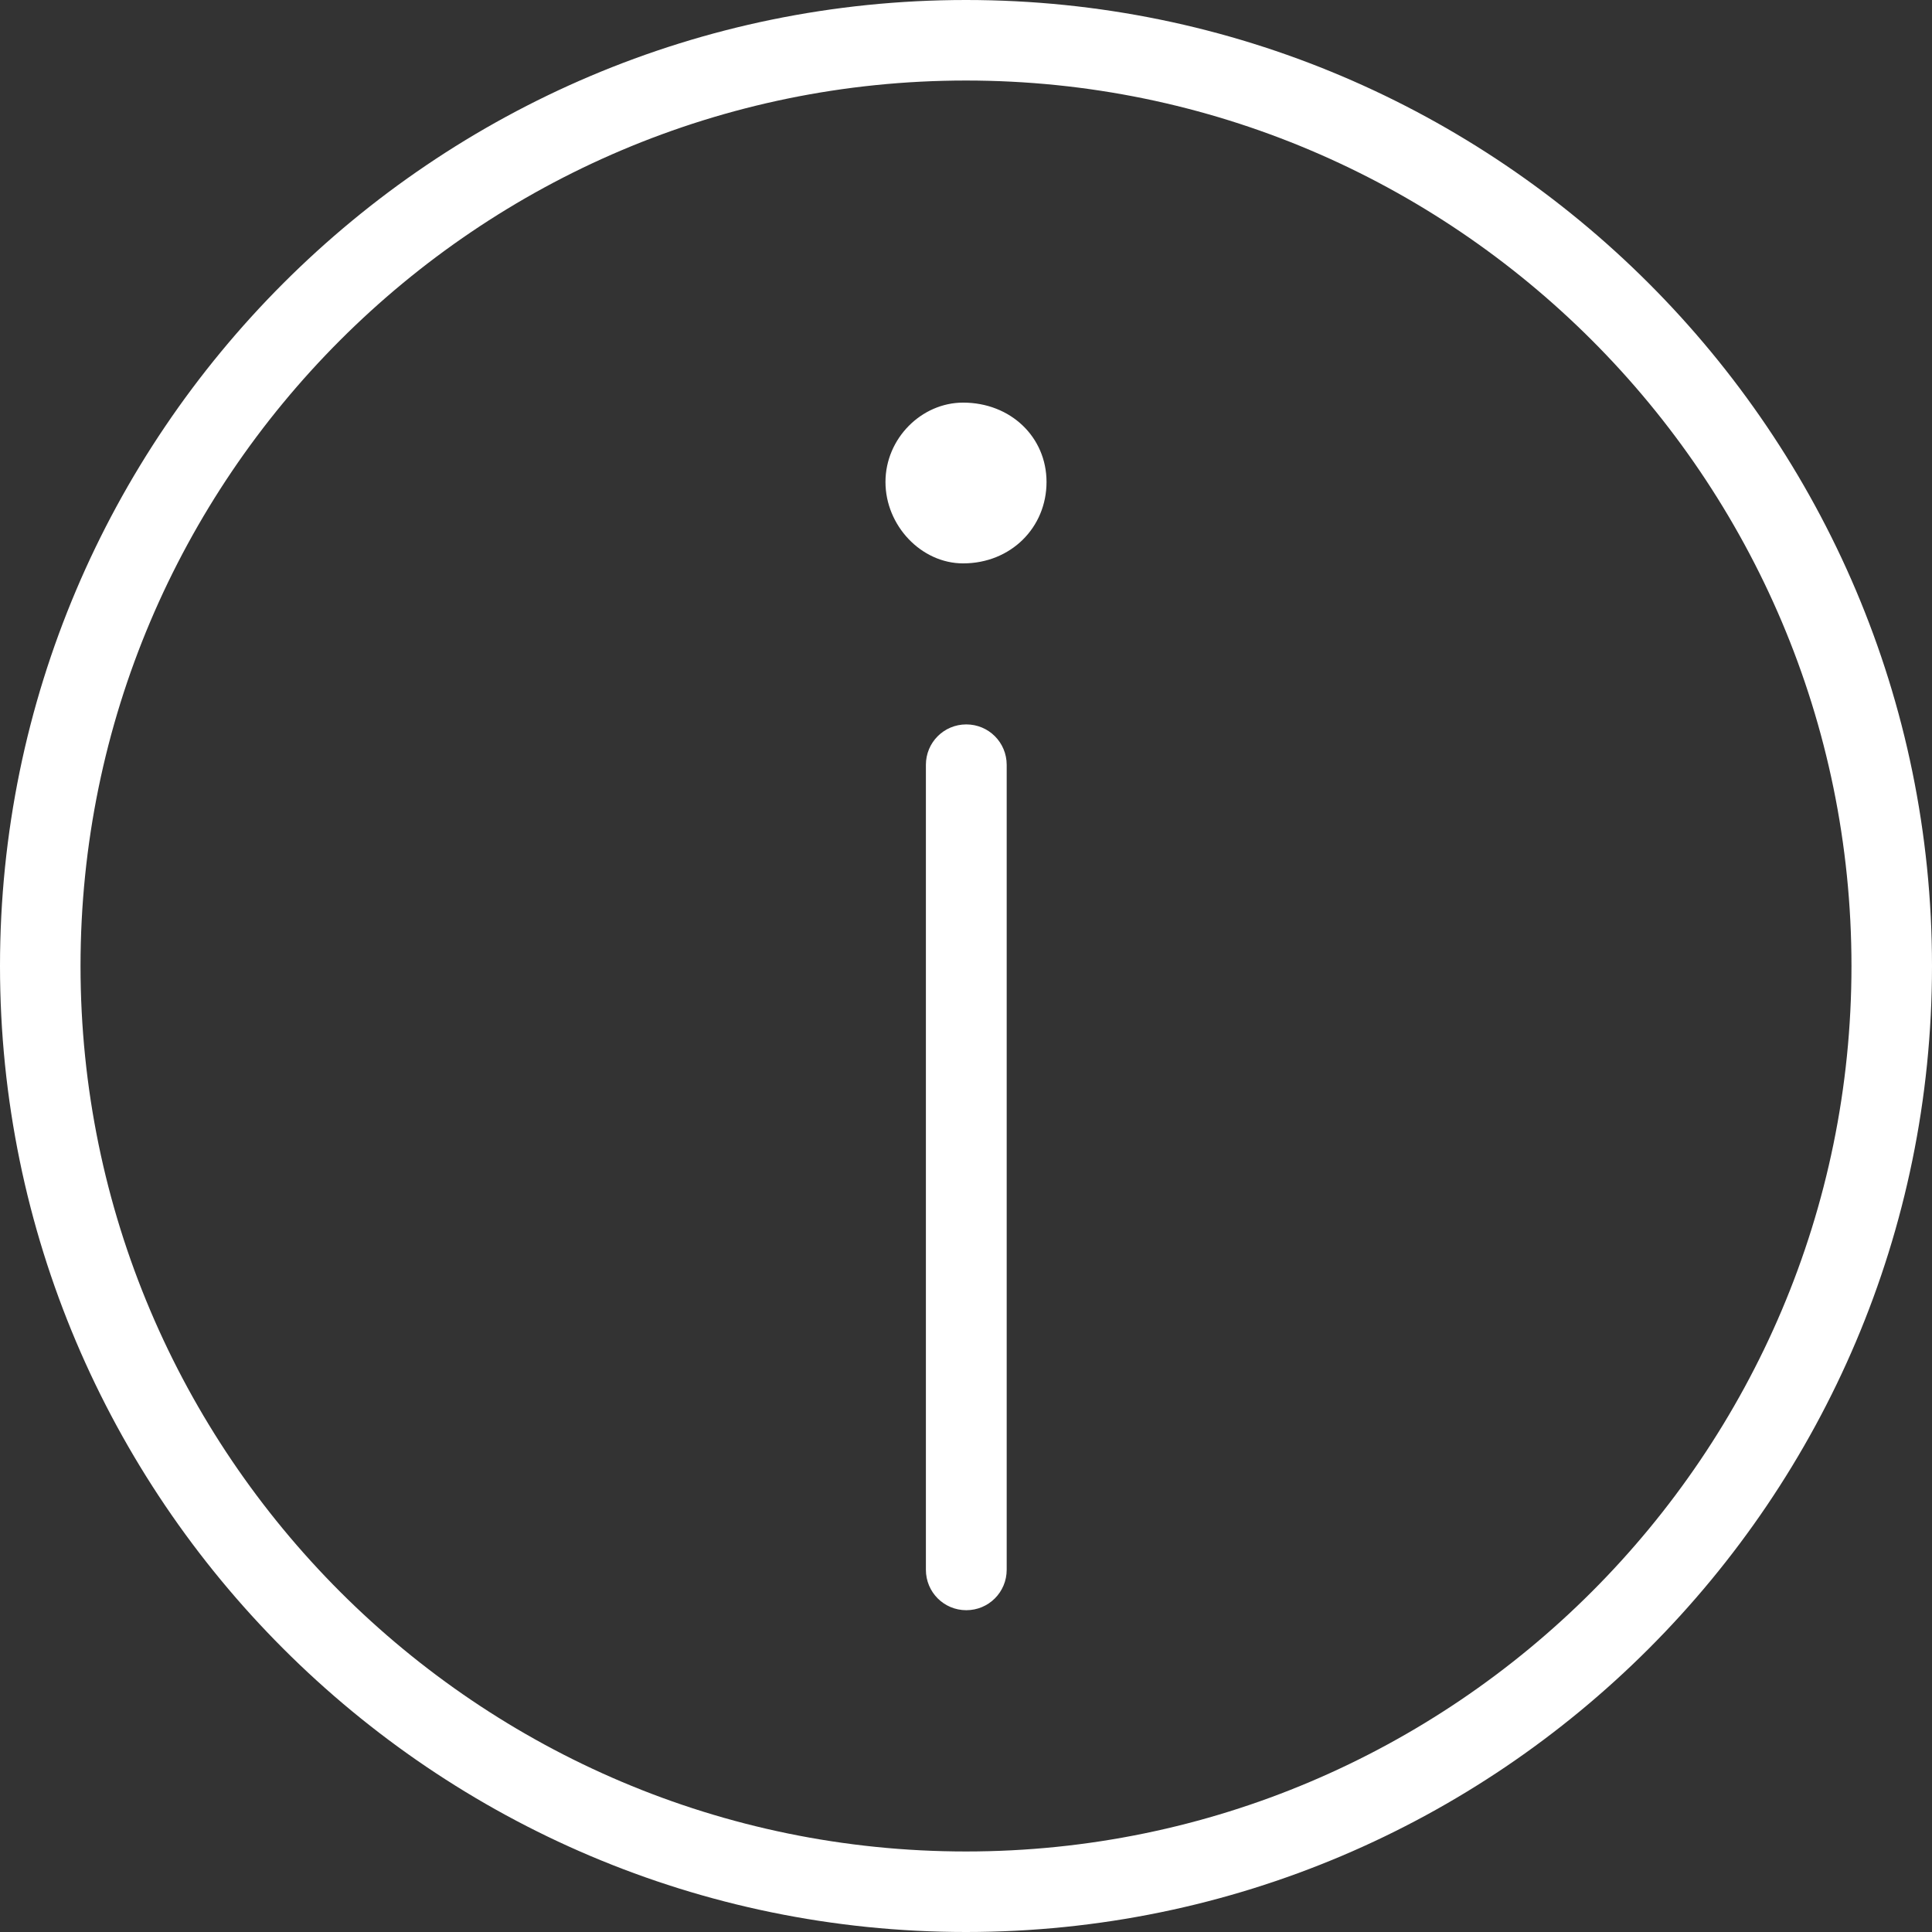 <svg width="66" height="66" viewBox="0 0 66 66" fill="none" xmlns="http://www.w3.org/2000/svg">
<rect x="0" y="0" width="66" height="66" fill="#333333" stroke="none"/>
<path d="M35.751 16.465C35.751 14.936 34.529 13.754 32.901 13.754C31.481 13.754 30.249 14.976 30.249 16.465C30.249 17.955 31.471 19.246 32.901 19.246C34.529 19.246 35.751 18.024 35.751 16.465ZM31.63 26.128C31.63 25.363 32.245 24.747 33.01 24.747C33.775 24.747 34.39 25.363 34.39 26.128V53.626C34.39 54.391 33.775 55.007 33.01 55.007C32.245 55.007 31.63 54.391 31.63 53.626V26.128ZM2.751 33C2.751 49.684 16.326 63.249 33 63.249C49.674 63.249 63.249 49.674 63.249 33C63.249 16.326 49.684 2.751 33 2.751C16.316 2.751 2.751 16.326 2.751 33ZM0 33C0 14.807 14.807 0 33 0C51.193 0 66 14.807 66 33C66 51.193 51.193 66 33 66C14.807 66 0 51.193 0 33Z" fill="white"/>
</svg>
